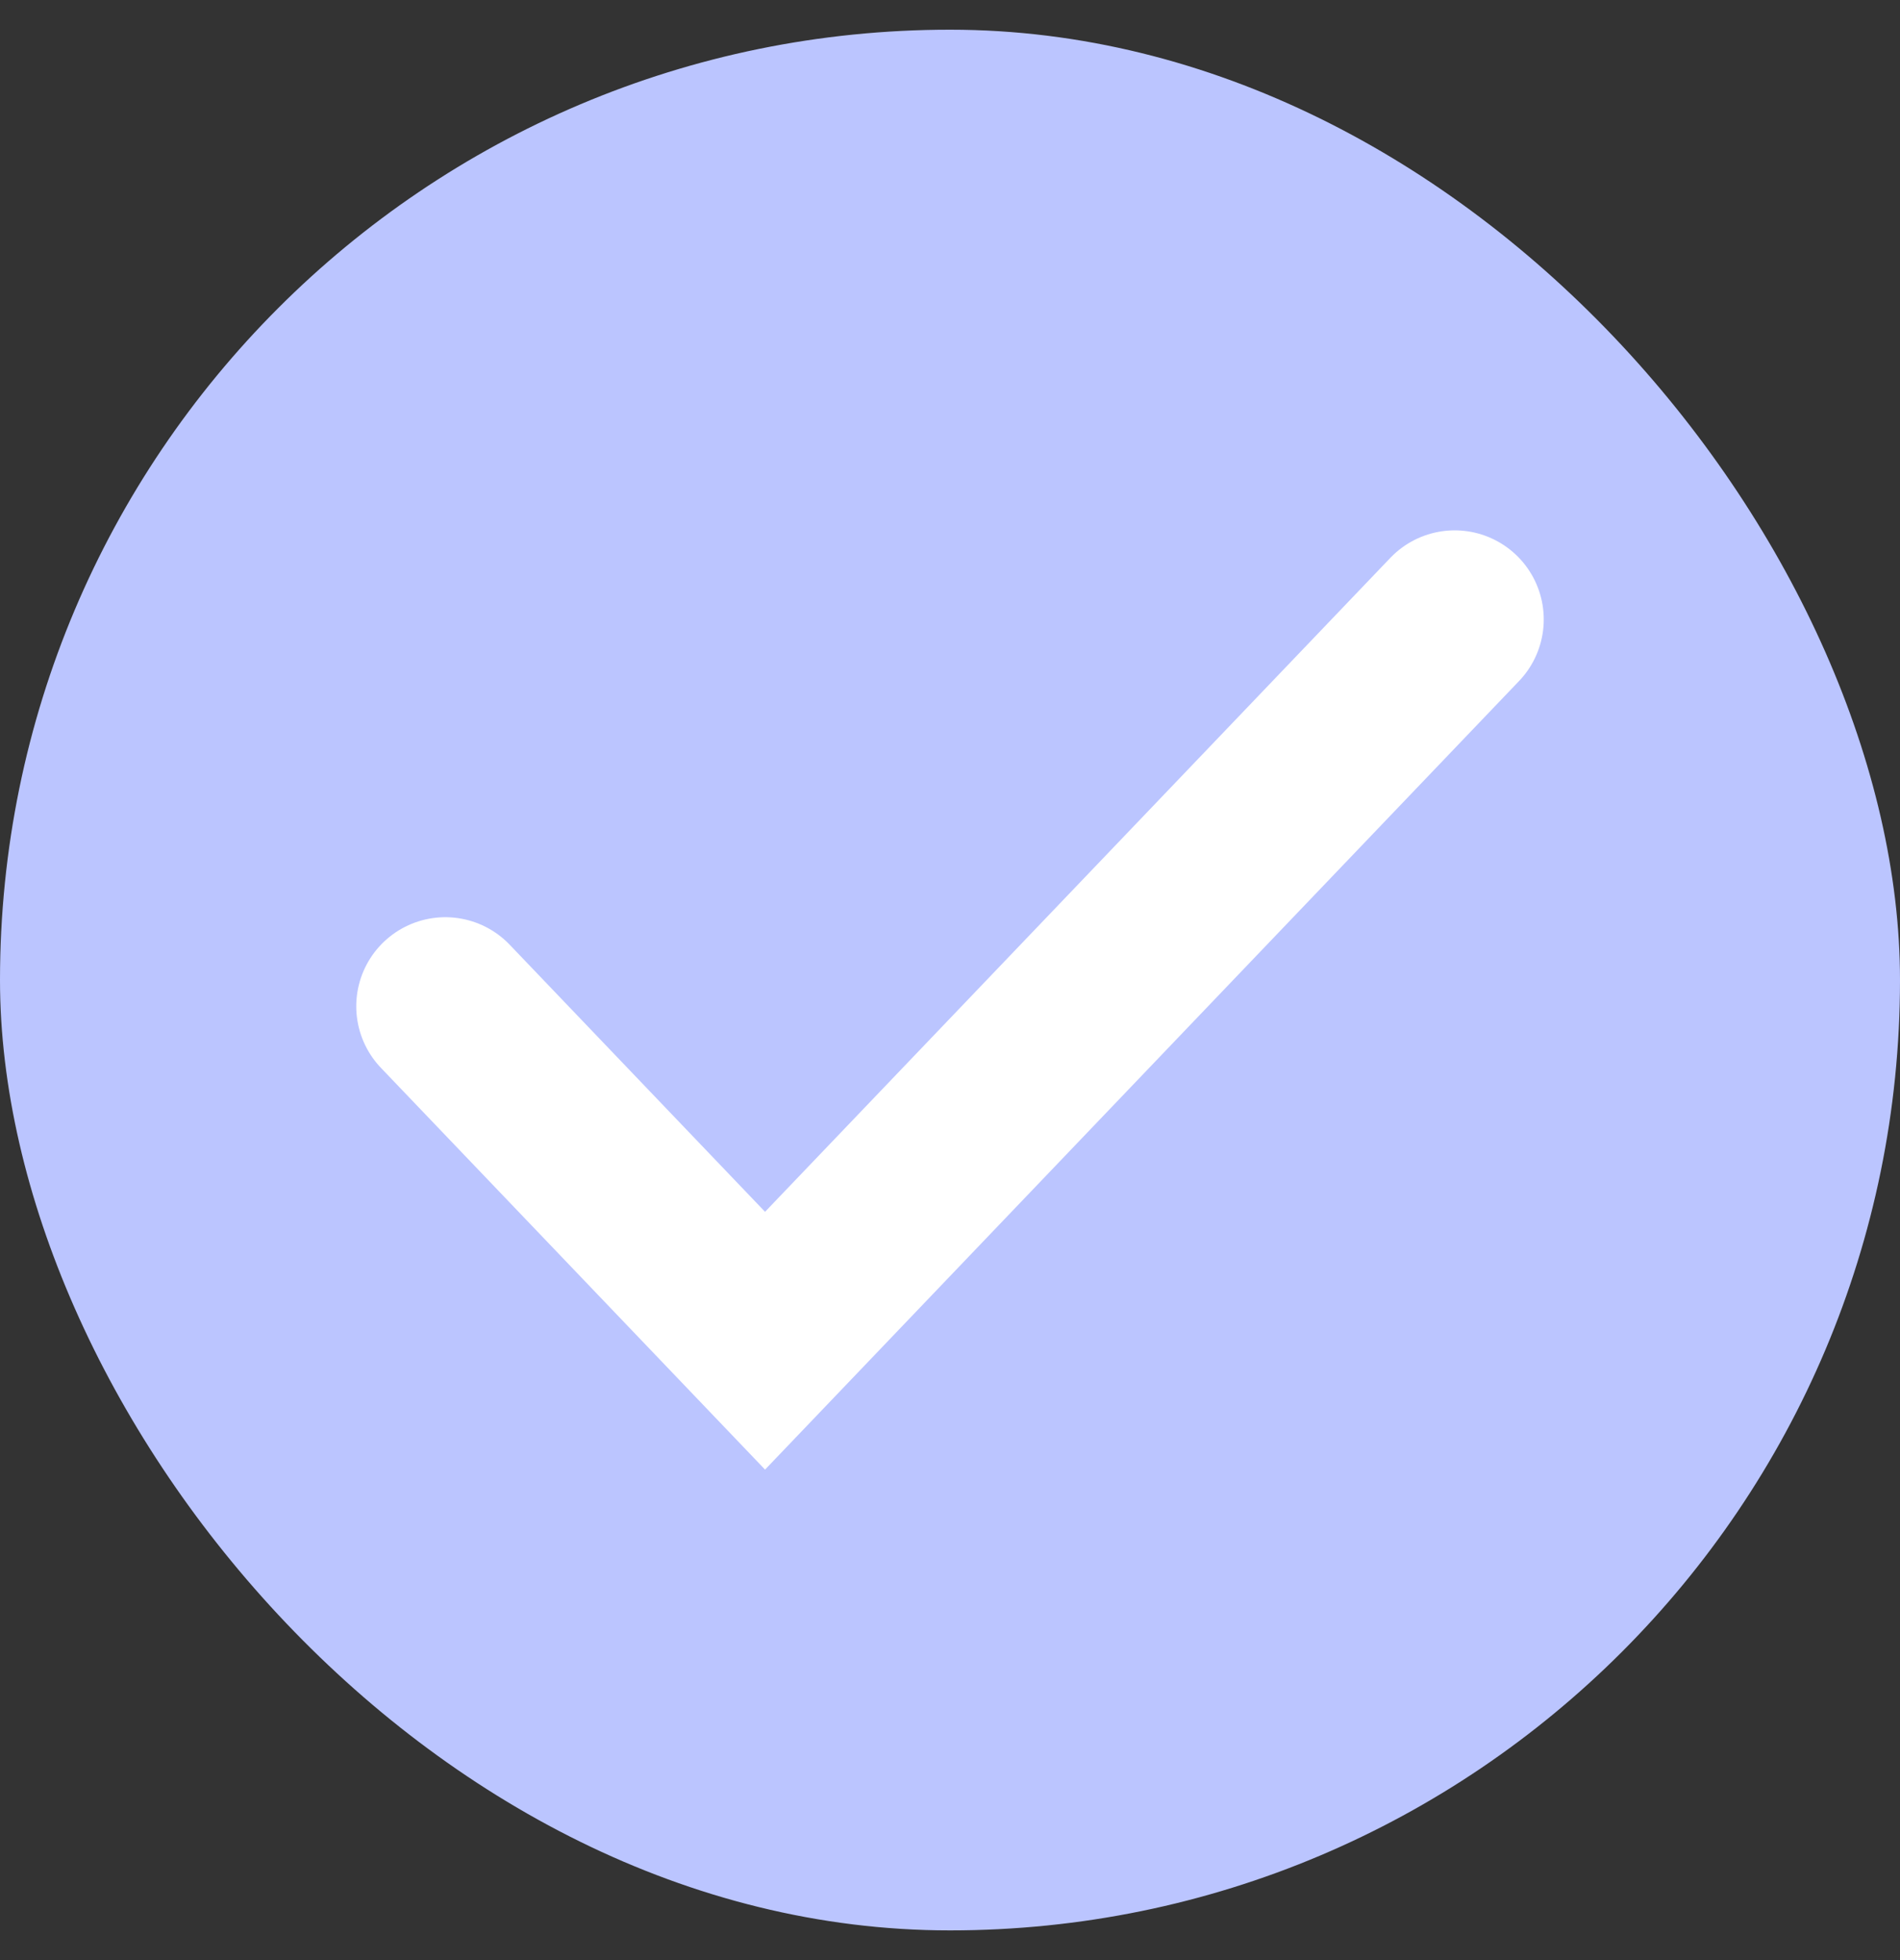 <svg width="32" height="33" viewBox="0 0 32 33" fill="none" xmlns="http://www.w3.org/2000/svg">
<rect x="0" y="0" width="32" height="33" fill="#333333" stroke="none"/>
<rect y="0.5" width="32" height="32" rx="16" fill="#BBC5FF"/>
<path d="M7.5 16.942L12.885 22.572L24.5 10.429" stroke="white" stroke-width="3" stroke-linecap="round"/>
</svg>

